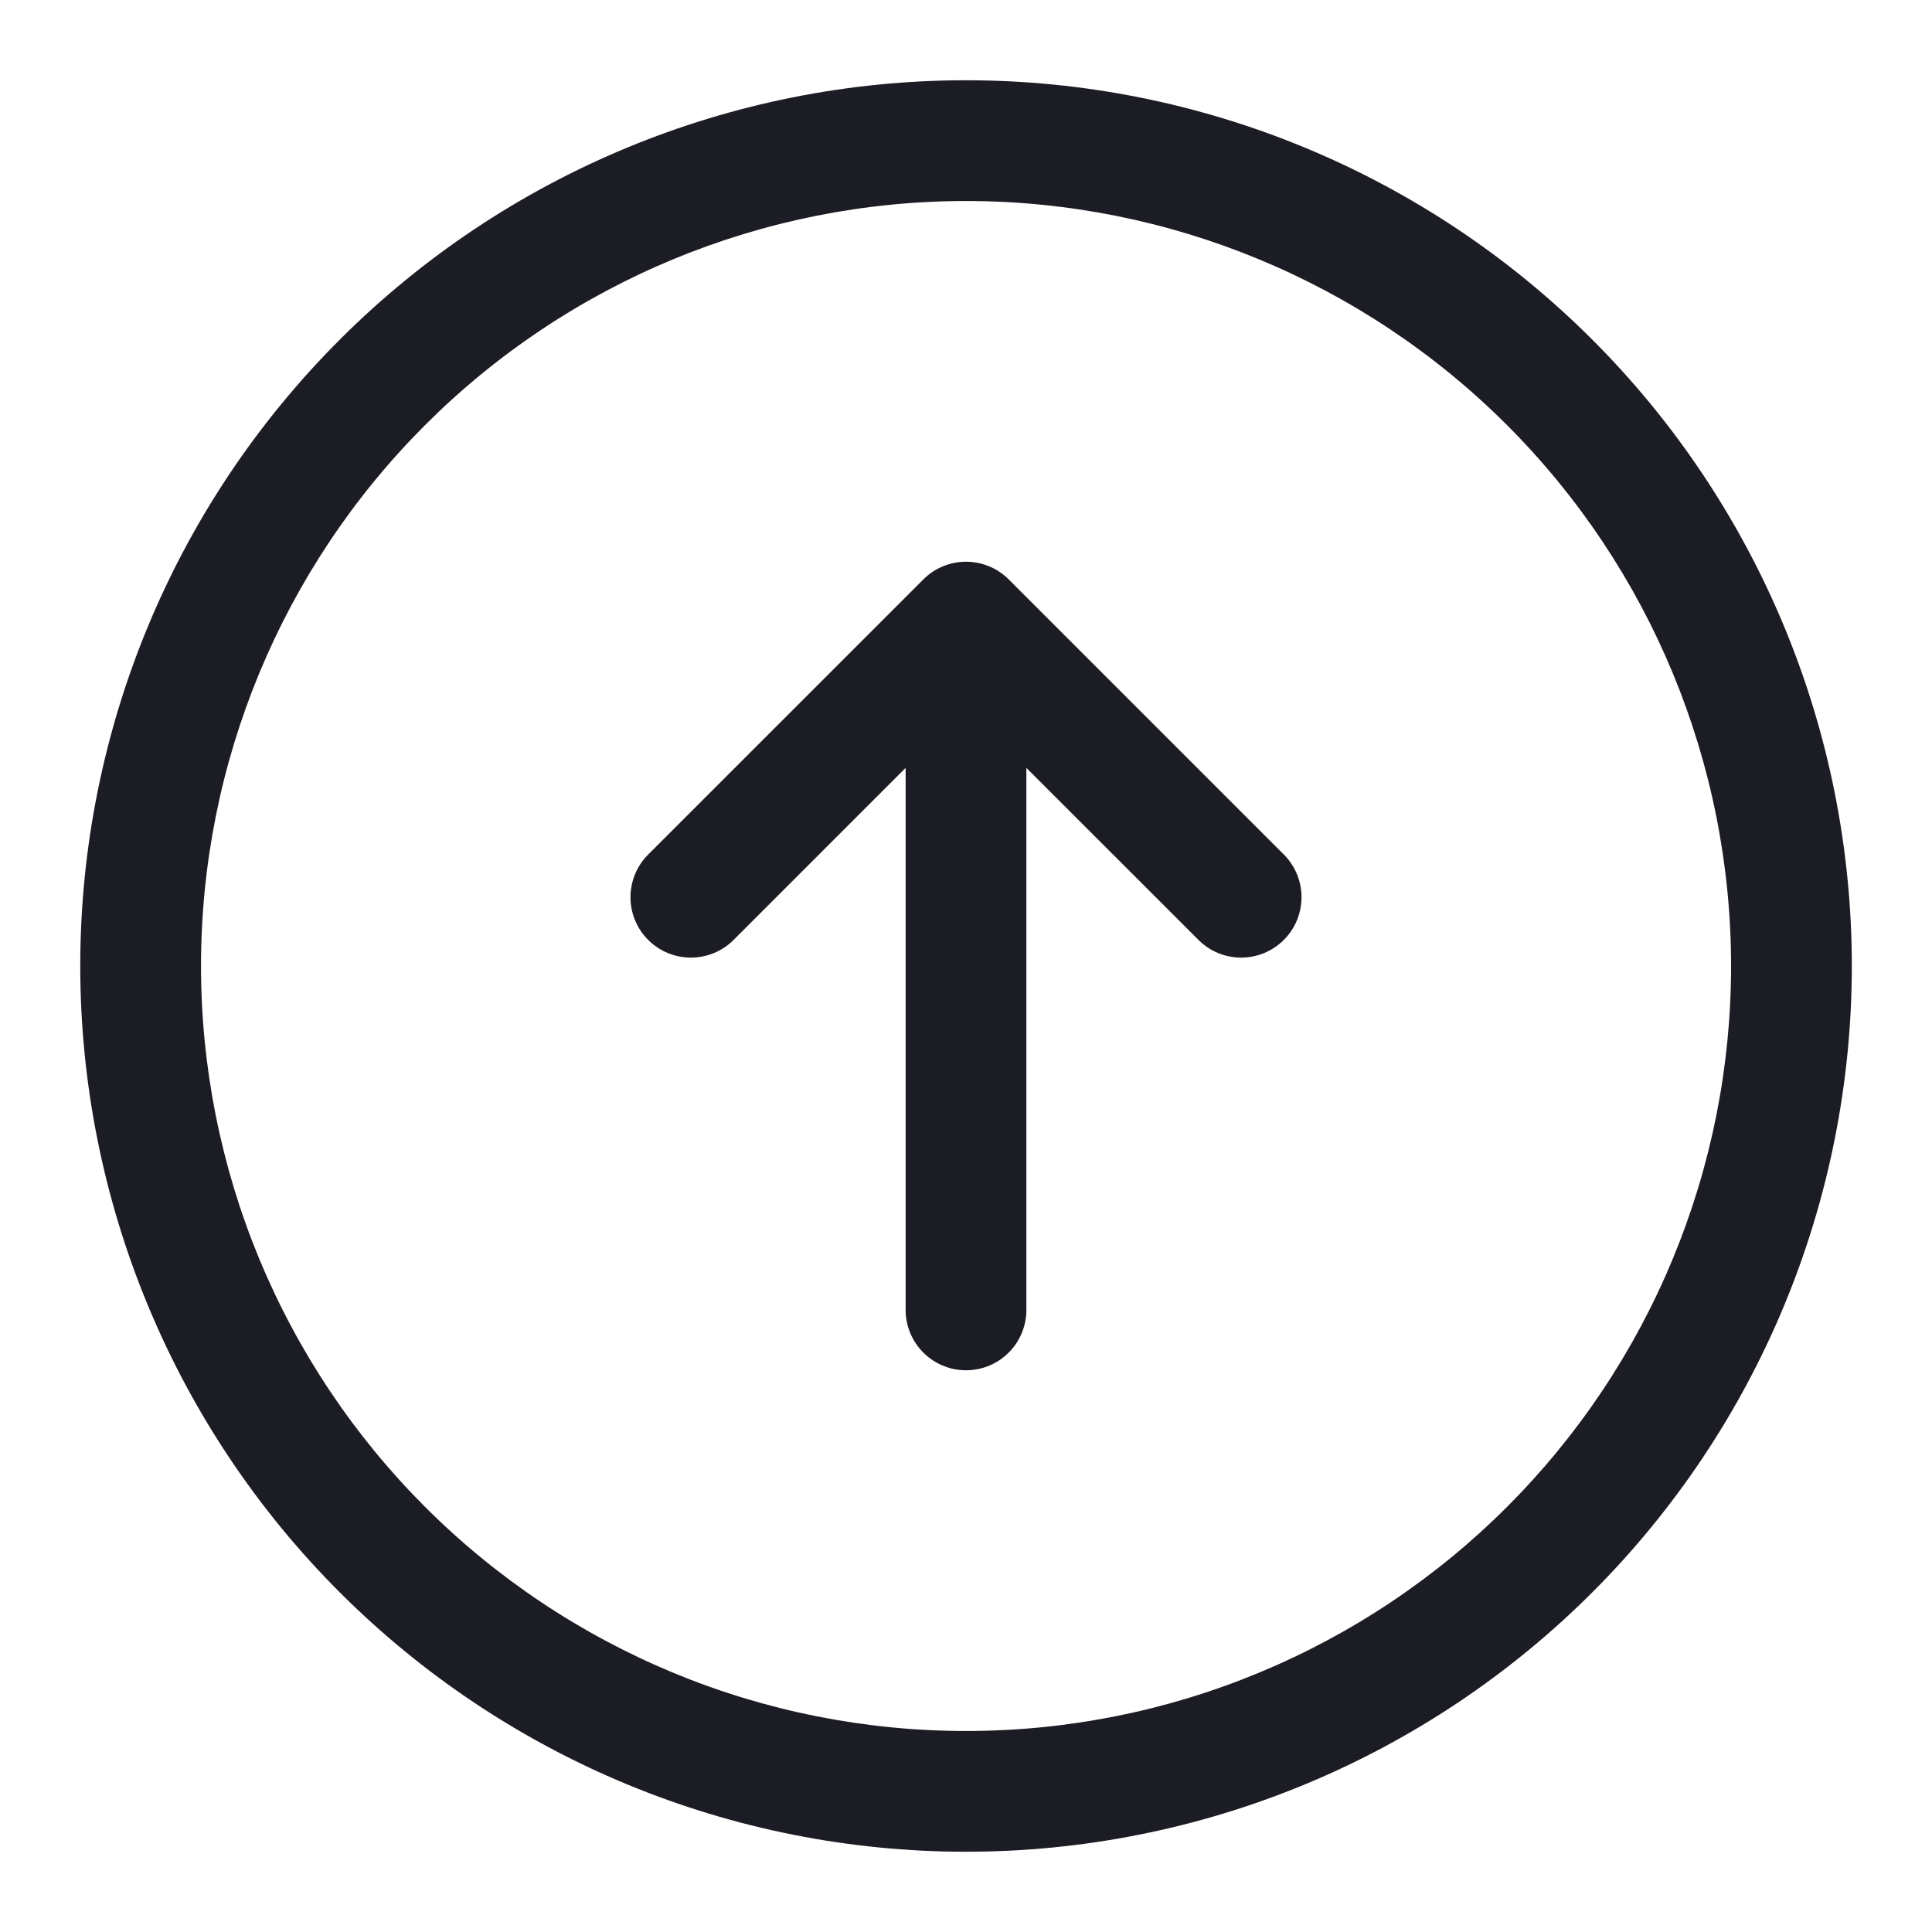 <svg width="24" height="24" viewBox="0 0 24 24" fill="none" xmlns="http://www.w3.org/2000/svg">
<g clip-path="url(#clip0_0_895)">
<path fill-rule="evenodd" clip-rule="evenodd" d="M12 2.497C9.48 2.497 7.063 3.498 5.281 5.28C3.498 7.062 2.497 9.48 2.497 12C2.497 13.248 2.743 14.484 3.22 15.637C3.698 16.79 4.398 17.837 5.281 18.72C6.163 19.602 7.211 20.302 8.364 20.78C9.517 21.258 10.752 21.503 12 21.503C13.248 21.503 14.484 21.258 15.637 20.78C16.79 20.302 17.838 19.602 18.72 18.72C19.603 17.837 20.303 16.79 20.78 15.637C21.258 14.484 21.504 13.248 21.504 12C21.504 9.48 20.502 7.062 18.72 5.28C16.938 3.498 14.521 2.497 12 2.497ZM4.22 4.22C6.283 2.156 9.082 0.997 12 0.997C14.919 0.997 17.717 2.156 19.781 4.22C21.844 6.283 23.004 9.082 23.004 12C23.004 13.445 22.719 14.876 22.166 16.211C21.613 17.546 20.802 18.759 19.781 19.78C18.759 20.802 17.546 21.613 16.211 22.166C14.876 22.719 13.445 23.003 12 23.003C10.555 23.003 9.125 22.719 7.79 22.166C6.455 21.613 5.242 20.802 4.22 19.78C3.198 18.759 2.388 17.546 1.835 16.211C1.282 14.876 0.997 13.445 0.997 12C0.997 9.082 2.156 6.283 4.22 4.22ZM12.287 7.035C12.376 7.071 12.459 7.126 12.531 7.198L15.948 10.615C16.241 10.908 16.241 11.383 15.948 11.676C15.655 11.969 15.181 11.969 14.888 11.676L12.75 9.539V16.272C12.75 16.686 12.415 17.022 12 17.022C11.586 17.022 11.25 16.686 11.25 16.272V9.539L9.113 11.676C8.82 11.969 8.345 11.969 8.052 11.676C7.759 11.383 7.759 10.908 8.052 10.615L11.47 7.198C11.47 7.198 11.47 7.198 11.47 7.198C11.47 7.197 11.471 7.197 11.472 7.196C11.543 7.125 11.625 7.071 11.713 7.035C11.803 6.998 11.898 6.979 11.993 6.978C11.996 6.978 11.998 6.978 12 6.978C12.003 6.978 12.005 6.978 12.007 6.978C12.106 6.979 12.201 6.999 12.287 7.035Z" fill="#1C1D24"/>
</g>
<defs>
<clipPath id="clip0_0_895">
<rect width="24" height="24" fill="white"/>
</clipPath>
</defs>
</svg>

